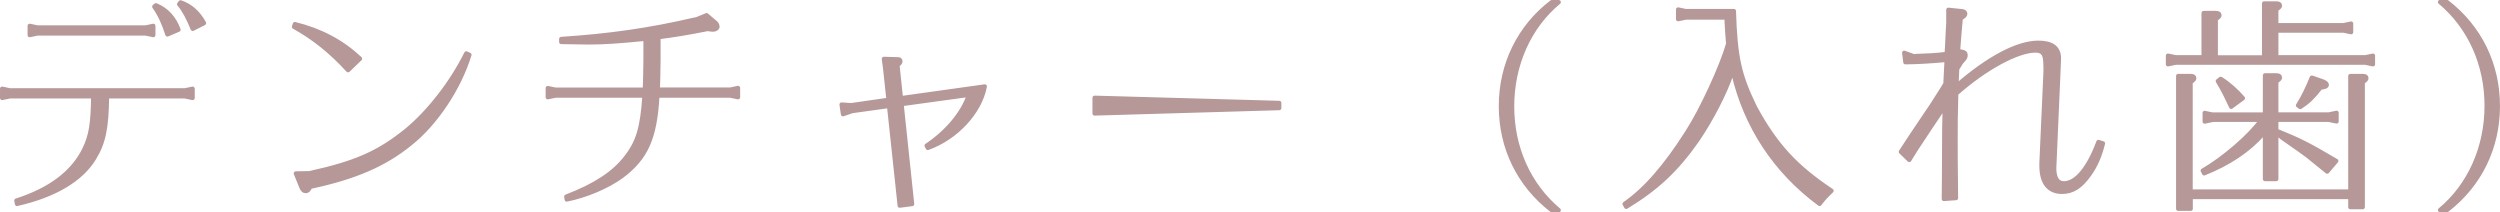 <svg version="1.1" id="レイヤー_1" xmlns="http://www.w3.org/2000/svg" x="0" y="0" width="232.21" height="19.71" style="enable-background:new 0 0 232.21 19.71" xml:space="preserve"><style>.st1{fill:#b59897;stroke:#b59897;stroke-width:.396;stroke-linecap:round;stroke-linejoin:round;stroke-miterlimit:10}</style><path class="st1" d="M9.94 8.95c-.04 2.96-.31 4.3-1.2 5.75-1.2 1.99-3.7 3.46-7.16 4.24l-.06-.31c3.11-.99 5.25-2.58 6.32-4.77.61-1.26.78-2.33.82-4.91H.91L.2 9.1v-.86l.71.15h16.27l.71-.15v.86l-.71-.15H9.94zm4.3-6.55v.86l-.71-.15H3.47l-.71.15V2.4l.71.15h10.06l.71-.15zm1.31.8c-.36-1.09-.69-1.83-1.22-2.58l.15-.13c.99.4 1.7 1.18 2.1 2.27l-1.03.44zm2.35-.52c-.42-1.03-.8-1.74-1.26-2.29l.13-.17c.94.32 1.66.97 2.18 1.93l-1.05.53zM32.33 6.52c-1.62-1.76-3.17-3-5.02-4.03l.08-.25c2.41.59 4.37 1.64 6.05 3.21l-1.11 1.07zM43.6 5.09c-.95 3.11-3.15 6.4-5.52 8.27-2.39 1.93-5.12 3.11-9.26 3.99-.17.32-.25.4-.44.4-.15 0-.29-.13-.38-.36l-.52-1.28 1.26-.02c4.35-.96 6.42-1.89 8.99-3.95 2.14-1.76 4.26-4.51 5.58-7.18l.29.13zM59.9 8.32c.02-.61.06-1.95.06-2.77V3.6c-2.56.25-3.86.34-5.31.34-.02 0-1.76-.02-2.52-.04v-.28c4.43-.29 8.19-.82 12.35-1.79l.23-.04.92-.38.86.73c.08.08.15.23.15.34 0 .15-.19.27-.42.27-.15 0-.23-.02-.48-.06-2.04.4-3.09.57-4.58.76v2.1c0 .76-.04 2.25-.06 2.77h6.74l.71-.15v.86l-.71-.15h-6.78v.06c-.23 3.91-1.05 5.73-3.32 7.43-1.32.96-3.3 1.8-5.1 2.16l-.04-.27c2.65-1.01 4.45-2.18 5.56-3.65 1.11-1.41 1.51-2.75 1.7-5.73h-8.27l-.71.15v-.85l.71.15h8.31zM84.72 18.95l-1.15.15-.99-9.26-3.44.48-.84.29-.13-.9.9.06 3.46-.5-.31-2.88-.12-.92 1.34.04c.11 0 .19.06.19.19 0 .11-.04.15-.27.38l.32 3.04 7.79-1.09c-.44 2.37-2.65 4.77-5.29 5.71l-.11-.21c1.91-1.28 3.36-3.02 3.93-4.72l-6.26.86.98 9.28zM118.82 10.04l-17.15.5V9.08l17.15.48v.48zM144.78.2c-2.75 2.27-4.33 5.82-4.33 9.68 0 3.84 1.55 7.31 4.33 9.64h-.65c-3.04-2.35-4.72-5.79-4.72-9.66s1.7-7.35 4.72-9.66h.65zM160.85 6.79c-.61 1.83-1.89 4.3-3.19 6.21-1.95 2.79-3.78 4.49-6.61 6.21l-.15-.27c1.93-1.34 3.8-3.48 5.82-6.66 1.34-2.06 3.23-6.19 3.8-8.21v-.03l.01-.04-.02-.04c-.06-.82-.11-1.37-.15-2.33h-3.78l-.71.15v-.9l.71.15h4.47c.13 4.28.5 5.96 1.97 8.96 1.91 3.51 3.78 5.52 7.1 7.73-.55.53-.63.61-1.11 1.22-4.12-3.04-6.85-7.2-8-12.11l-.08-.27-.08.23zM180.76 5.57c-1.43.13-2.86.21-3.78.21l-.11-.88.88.32.27-.02c1.2-.04 1.7-.06 2.81-.19v-.28l.02-.27.08-1.64.04-.69V.91l1.26.13c.19.02.31.1.31.23s-.08.23-.42.44c-.06.65-.23 2.54-.25 3.02l.17.04c.44.08.53.13.53.38 0 .17-.06.27-.36.59l-.04.04-.38.61-.06 1.32v.27c2.96-2.58 5.67-4.01 7.6-4.01 1.28 0 1.91.48 1.91 1.45 0 .15-.02.5-.04 1.05l-.38 8.73-.02.4c0 .95.31 1.43.9 1.43 1.13 0 2.27-1.34 3.21-3.84l.42.13c-.29 1.18-.69 2.08-1.26 2.88-.8 1.13-1.55 1.62-2.54 1.62-1.24 0-1.91-.84-1.91-2.42v-.25l.38-8.5v-.4c-.02-.76-.04-.94-.17-1.2-.13-.23-.38-.36-.76-.36-1.68 0-4.66 1.62-7.33 3.97l-.04.04c-.06 2.25-.06 2.71-.06 4.35 0 1.62 0 1.7.04 5.35l-1.13.08.02-2.12c.02-4.7.02-5.04.06-6.36v-.16l-.27.42-.27.4c-.59.86-1.11 1.66-1.64 2.46-.38.54-.55.84-1.11 1.74l-.78-.76c.61-.95 1.22-1.85 1.81-2.73 1.01-1.47 1.22-1.81 2.08-3.17l.25-.42.11-2.22-.05.01zM210.3 5.32v-5h1.11c.25 0 .36.06.36.19 0 .1 0 .13-.34.38v1.45h6.24l.71-.15v.8l-.71-.15h-6.24v2.48h8.27l.71-.15v.8l-.71-.15h-17.62l-.71.15v-.8l.71.15h2.6V1.21h1.11c.25 0 .36.06.36.19 0 .11-.04.17-.34.38v3.55h4.49zm-6.82 12.98v1.09h-1.16V7.06h1.13c.25 0 .36.06.36.19 0 .1-.02.15-.34.38v10.16h14.84V7.06h1.13c.25 0 .36.06.36.19 0 .1-.02.15-.34.38v11.61h-1.15v-.94h-14.83zm2.01-7.16-.71.15v-.8l.71.15h4.89V7h1.03c.25 0 .36.06.36.19 0 .11-.02.15-.34.38v3.06h4.89l.71-.15v.8l-.71-.15h-4.89v1.01l.15.06c1.99.8 2.86 1.24 5.42 2.75l-.84.99c-1.11-.9-1.22-.99-1.87-1.51-.36-.27-1.11-.8-2.29-1.62l-.21-.17c-.17-.1-.27-.19-.36-.23v4.22h-1.05v-4.39c-.1.13-.1.13-.19.21-1.34 1.51-3.15 2.73-5.46 3.65l-.13-.25c1.93-1.11 4.45-3.28 5.44-4.72h-4.55zm.78-3.82c.71.44 1.49 1.13 2.06 1.8l-1.09.8c-.5-1.07-.74-1.55-1.24-2.39l.27-.21zm9.45.23c.27.11.4.21.4.31 0 .17-.15.23-.57.27-.76.95-1.13 1.32-1.89 1.81l-.21-.15c.48-.76.92-1.68 1.28-2.58l.99.34zM226.64 19.51c2.75-2.27 4.33-5.82 4.33-9.68 0-3.84-1.55-7.31-4.33-9.64h.65c3.04 2.35 4.72 5.79 4.72 9.66s-1.68 7.31-4.72 9.66h-.65z"/></svg>